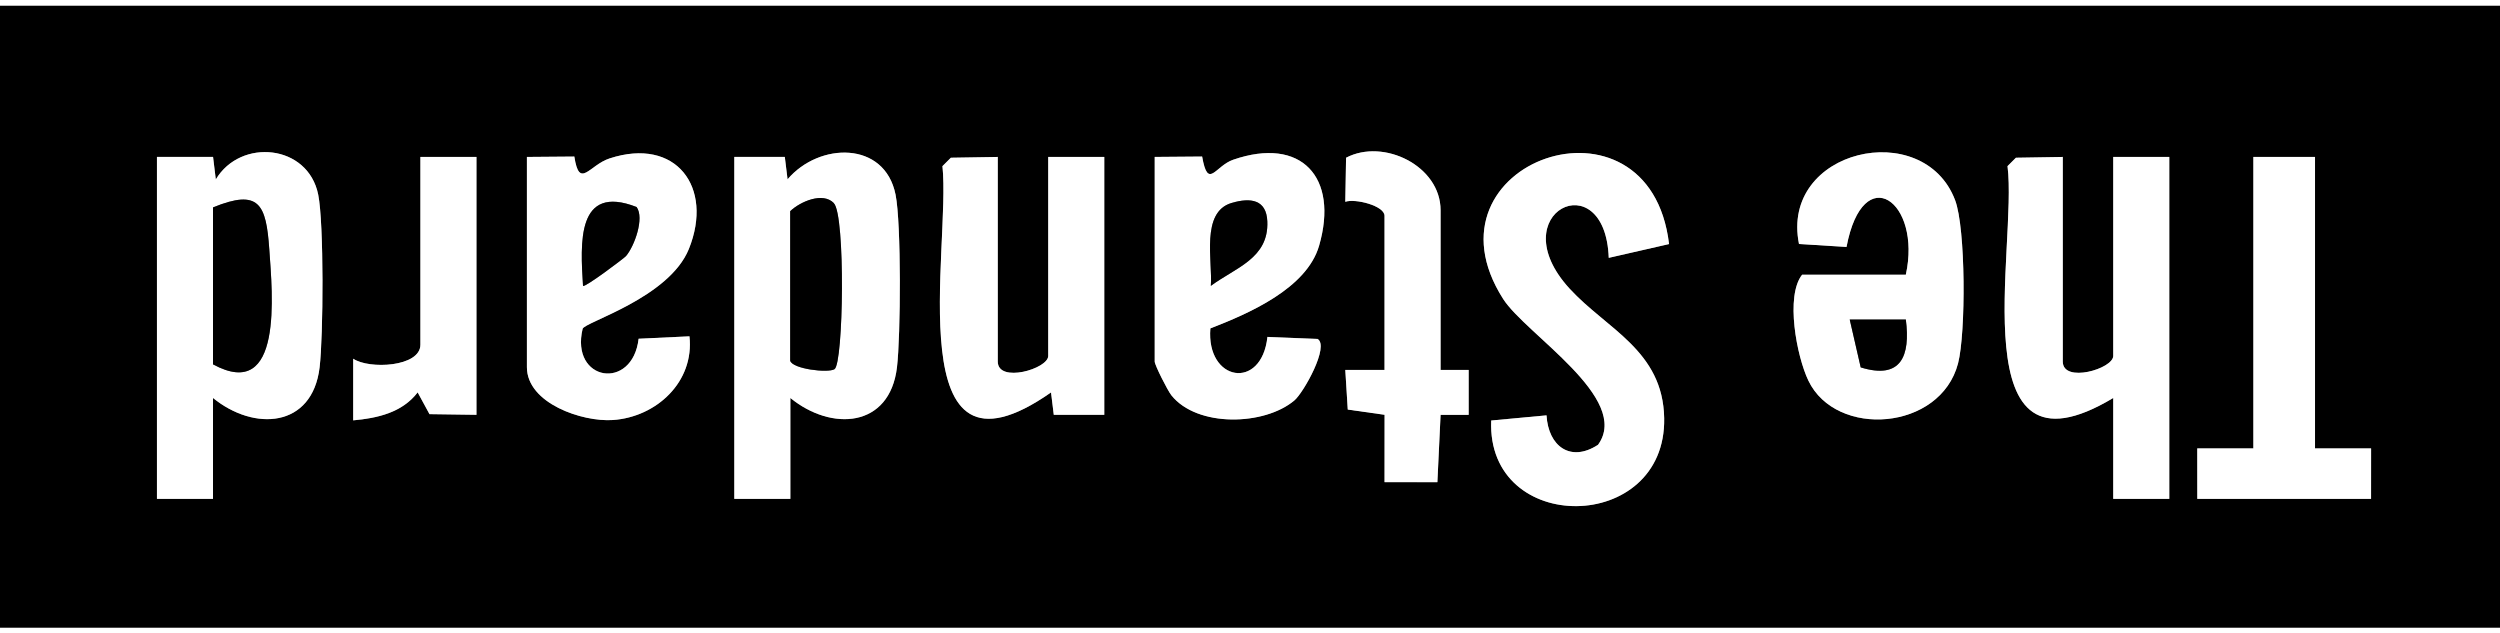 <?xml version="1.0" encoding="UTF-8"?>
<svg id="Layer_1" xmlns="http://www.w3.org/2000/svg" version="1.1" viewBox="0 0 446 113">
  <rect x="0" y="0" width="446" height="113" fill="#808080" stroke="none"/>
  <!-- Generator: Adobe Illustrator 30.0.0, SVG Export Plug-In . SVG Version: 2.1.1 Build 123)  -->
  <defs>
    <style>
      .st0 {
        fill: #fff;
      }
    </style>
  </defs>
  <path d="M446,1v111H0V1h446ZM38,71c7.32,5.98,17.74,5.37,19.02-5.48.66-5.57.78-25.67-.25-30.79-1.81-9.01-13.84-10.13-18.27-2.72l-.49-4.02h-10.01v61.01h10v-18ZM94,28v37.5c0,6.46,9.89,9.81,15.35,9.43,7.78-.54,14.54-6.82,13.65-14.93l-9.07.43c-1.09,9.37-12.22,7.6-9.99-1.77.28-1.17,15.43-5.49,18.96-14.26,4.43-10.99-2.29-20.01-14.14-16.14-3.68,1.2-5.4,5.59-6.3-.33l-8.46.07ZM141,71c7.32,5.98,17.74,5.37,19.02-5.48.66-5.57.78-25.67-.25-30.79-1.94-9.64-13.65-9.36-19.27-2.74l-.49-4h-9.01v61.01h10v-18ZM206,28v36.5c0,.62,2.3,5.18,2.98,6.02,4.59,5.75,16.61,5.43,21.95.9,1.64-1.39,6.3-9.7,4.12-10.96l-8.94-.36c-1.04,9.64-10.96,7.95-10.18-1.52,6.82-2.65,17.19-7.12,19.4-14.76,3.54-12.22-3.18-19.53-15.33-15.33-3.25,1.12-4.48,5.44-5.54-.57l-8.46.07ZM257,66v-28.5c0-7.9-10.18-12.88-16.86-9.36l-.14,7.86c1.77-.62,7,.7,7,2.5v27.5h-7s.44,7.06.44,7.06l6.57.93v12.01s9.42.01,9.42.01l.57-12.02h5.01s0-8,0-8h-5.01ZM287,46l10.76-2.46c-3.48-29.24-45.23-14.7-29.6,9.79,4.03,6.31,22.92,17.74,16.93,26.02-4.9,3.2-8.87.28-9.19-5.25l-9.87.92c-.84,20.56,31.25,20.3,30.86-.42-.22-12.08-10.26-15.88-16.88-23.11-12.39-13.55,6.36-22.65,6.99-5.49ZM340,49h-18.5c-3.03,3.8-.98,14.53,1.11,18.89,4.95,10.34,23.57,8.97,26.71-3.08,1.4-5.39,1.38-24.07-.53-29.11-5.63-14.87-31.25-9.08-27.85,7.82l8.48.53c2.95-15.65,13.45-8.09,10.58,4.94ZM85,28h-10v33.5c0,3.99-9.18,4.43-11.99,2.5v11c4.36-.4,8.72-1.38,11.5-4.99l2.11,3.88,8.38.12V28ZM178,28l-8.36.14-1.5,1.5c1.53,14.42-8.17,59.62,19.37,40.37l.49,4h9.01V28h-10v35.5c0,2.3-9,4.92-9,1V28ZM368,28l-8.36.14-1.5,1.5c1.82,14.27-8.72,57.92,18.86,41.36v18h10V28h-10v35.5c0,2.3-9,4.92-9,1V28ZM413,28h-11v52h-10.01s0,9,0,9h31v-9.01s-10,0-10,0V28Z"/>
  <rect class="st0" width="446" height="1"/>
  <rect class="st0" y="112" width="446" height="1"/>
  <path class="st0" d="M141,71v18h-10V28h9.01s.49,3.99.49,3.99c5.62-6.63,17.34-6.9,19.27,2.74,1.03,5.12.92,25.22.25,30.79-1.29,10.84-11.7,11.46-19.02,5.48ZM148.76,36.25c-1.96-2.04-5.98-.29-7.79,1.43v26.66c.34,1.49,6.75,2.25,7.9,1.53,1.62-1.02,1.97-27.45-.11-29.61Z"/>
  <path class="st0" d="M38,71v18h-10V28h10.01s.49,4.01.49,4.01c4.42-7.4,16.46-6.29,18.27,2.72,1.03,5.12.92,25.22.25,30.79-1.29,10.84-11.7,11.46-19.02,5.48ZM38,65c12.57,6.82,10.59-12.62,10.04-20.54-.56-8.03-1.8-10.83-10.04-7.46v28Z"/>
  <path class="st0" d="M287,46c-.64-17.17-19.39-8.06-6.99,5.49,6.62,7.23,16.66,11.03,16.88,23.11.38,20.72-31.7,20.99-30.86.42l9.87-.92c.32,5.53,4.29,8.45,9.19,5.25,6-8.27-12.9-19.71-16.93-26.02-15.63-24.5,26.13-39.04,29.6-9.79l-10.76,2.46Z"/>
  <path class="st0" d="M368,28v36.5c0,3.92,9,1.3,9-1V28h10v61h-10v-18c-27.58,16.56-17.04-27.09-18.86-41.36l1.5-1.5,8.36-.14Z"/>
  <path class="st0" d="M206,28l8.46-.07c1.06,6.01,2.29,1.69,5.54.57,12.15-4.2,18.86,3.11,15.33,15.33-2.21,7.65-12.58,12.12-19.4,14.76-.77,9.47,9.14,11.16,10.18,1.52l8.94.36c2.17,1.25-2.48,9.56-4.12,10.96-5.34,4.53-17.36,4.85-21.95-.9-.68-.85-2.98-5.41-2.98-6.02V28ZM216.01,51c4.41-3.27,10.36-4.89,10.08-11.5-.16-3.87-2.94-4.3-6.38-3.29-5.54,1.64-3.35,10.39-3.7,14.79Z"/>
  <path class="st0" d="M94,28l8.46-.07c.91,5.92,2.62,1.53,6.3.33,11.86-3.87,18.57,5.15,14.14,16.14-3.53,8.77-18.68,13.08-18.96,14.26-2.24,9.37,8.9,11.15,9.99,1.77l9.07-.43c.89,8.11-5.87,14.39-13.65,14.93-5.46.38-15.35-2.98-15.35-9.43V28ZM111.68,45.68c1.5-1.76,3.32-6.76,1.89-8.75-10.74-4.2-10.03,6.45-9.56,14.07.28.38,7.37-4.96,7.67-5.32Z"/>
  <path class="st0" d="M340,49c2.87-13.03-7.62-20.6-10.58-4.94l-8.48-.53c-3.4-16.9,22.21-22.69,27.85-7.82,1.91,5.03,1.93,23.71.53,29.11-3.13,12.05-21.76,13.41-26.71,3.08-2.09-4.36-4.13-15.09-1.11-18.89h18.5ZM340,57h-10.01s1.96,8.54,1.96,8.54c7.21,2.24,8.89-2.03,8.05-8.54Z"/>
  <path class="st0" d="M178,28v36.5c0,3.92,9,1.3,9-1V28h10v46h-9.01s-.49-3.99-.49-3.99c-27.54,19.26-17.84-25.95-19.37-40.37l1.5-1.5,8.36-.14Z"/>
  <polygon class="st0" points="413 28 413 80 423.01 79.99 423 89 392 89 391.99 79.99 402 80 402 28 413 28"/>
  <path class="st0" d="M257,66h5.01s0,8.01,0,8.01h-5.01s-.57,12.01-.57,12.01h-9.43s.01-12.02.01-12.02l-6.57-.93-.44-7.07h7s0-27.5,0-27.5c0-1.8-5.23-3.12-7-2.5l.14-7.86c6.68-3.52,16.86,1.46,16.86,9.36v28.5Z"/>
  <path class="st0" d="M85,28v46l-8.38-.12-2.11-3.88c-2.77,3.61-7.14,4.59-11.5,4.99v-11c2.82,1.93,11.99,1.49,11.99-2.5V28h10Z"/>
  <path d="M148.76,36.25c2.08,2.16,1.73,28.6.11,29.61-1.15.72-7.56-.04-7.9-1.53v-26.66c1.81-1.72,5.84-3.47,7.8-1.43Z"/>
  <path d="M38,65v-28c8.25-3.37,9.48-.58,10.04,7.46.55,7.92,2.53,27.37-10.04,20.54Z"/>
  <path d="M216.01,51c.35-4.4-1.84-13.15,3.7-14.79,3.44-1.02,6.22-.59,6.38,3.29.27,6.61-5.67,8.23-10.08,11.5Z"/>
  <path d="M111.68,45.68c-.3.36-7.39,5.69-7.67,5.32-.47-7.61-1.19-18.26,9.56-14.07,1.43,1.99-.39,6.99-1.89,8.75Z"/>
  <path d="M340,57c.84,6.5-.84,10.77-8.05,8.54l-1.96-8.53h10.01Z"/>
</svg>